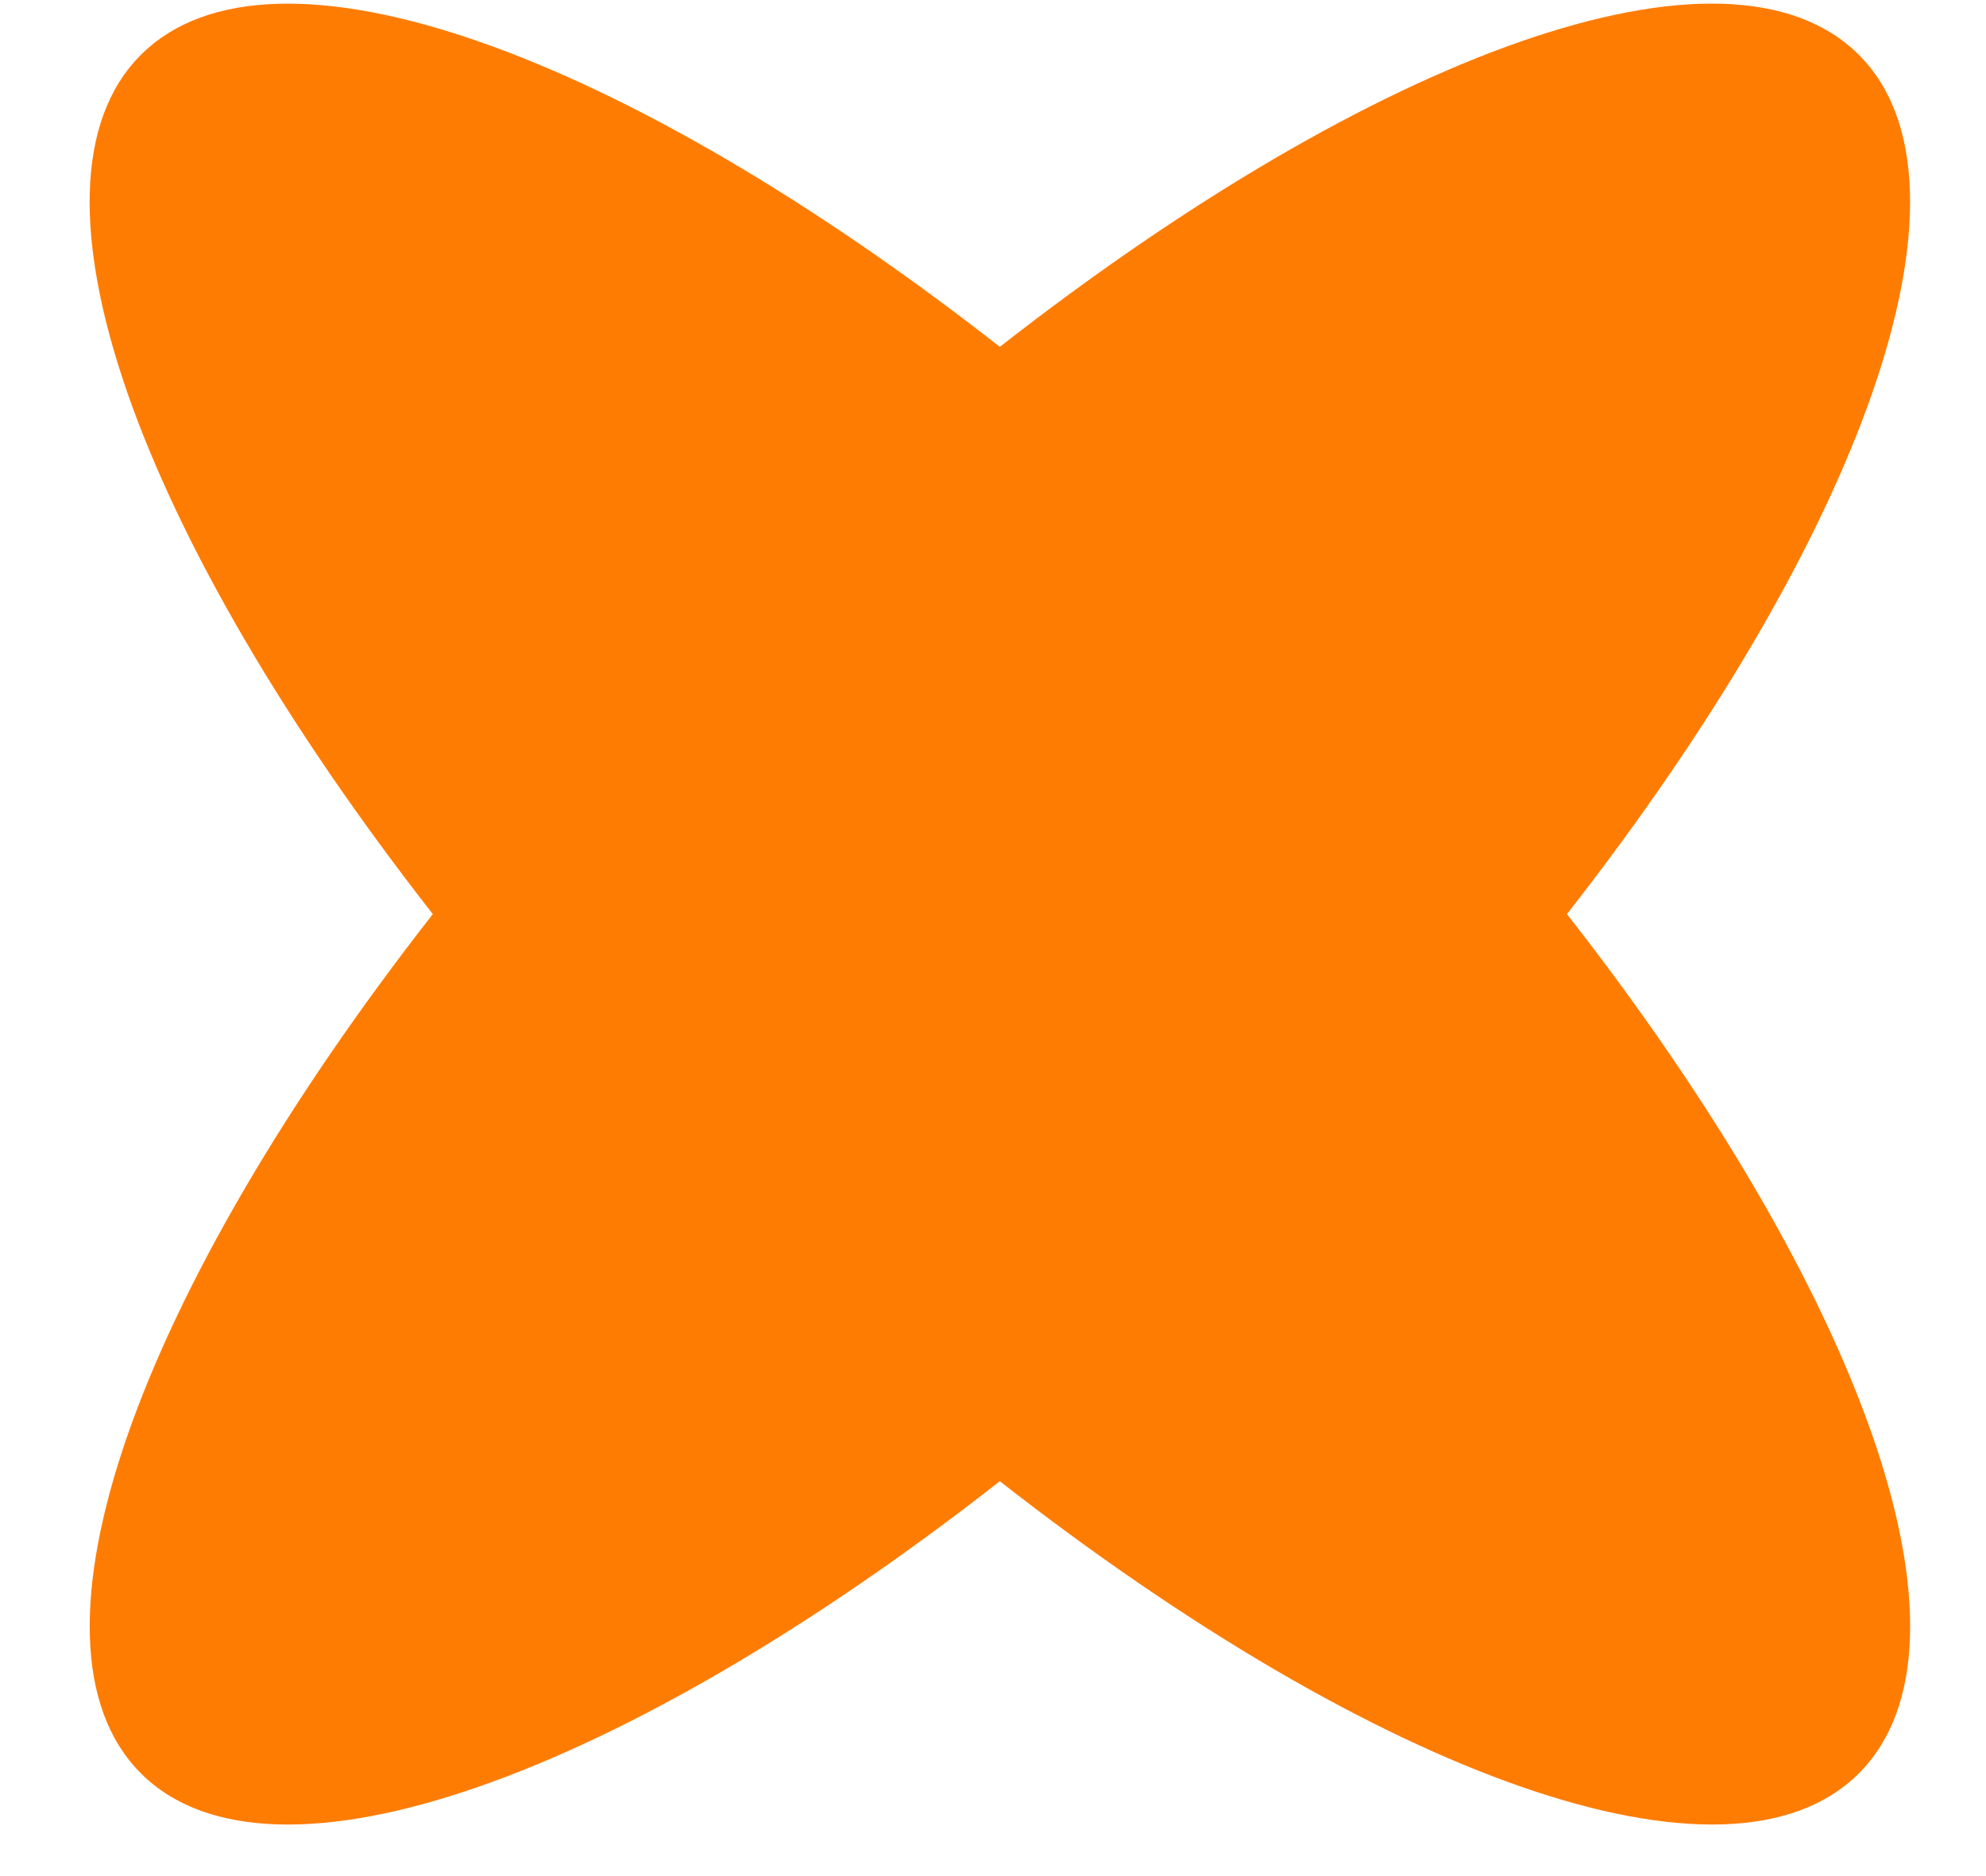 <svg width="18" height="17" viewBox="0 0 18 17" fill="none" xmlns="http://www.w3.org/2000/svg">
<path d="M16.848 0.497C15.659 -0.692 12.471 0.478 9.062 3.143C5.654 0.478 2.465 -0.691 1.277 0.497C0.088 1.686 1.257 4.875 3.923 8.283C1.258 11.691 0.089 14.88 1.277 16.069C2.465 17.257 5.654 16.088 9.062 13.422C12.471 16.087 15.659 17.257 16.848 16.069C18.037 14.88 16.868 11.691 14.202 8.283C16.867 4.875 18.036 1.686 16.848 0.497Z" fill="#FF7C03"/>
</svg>
